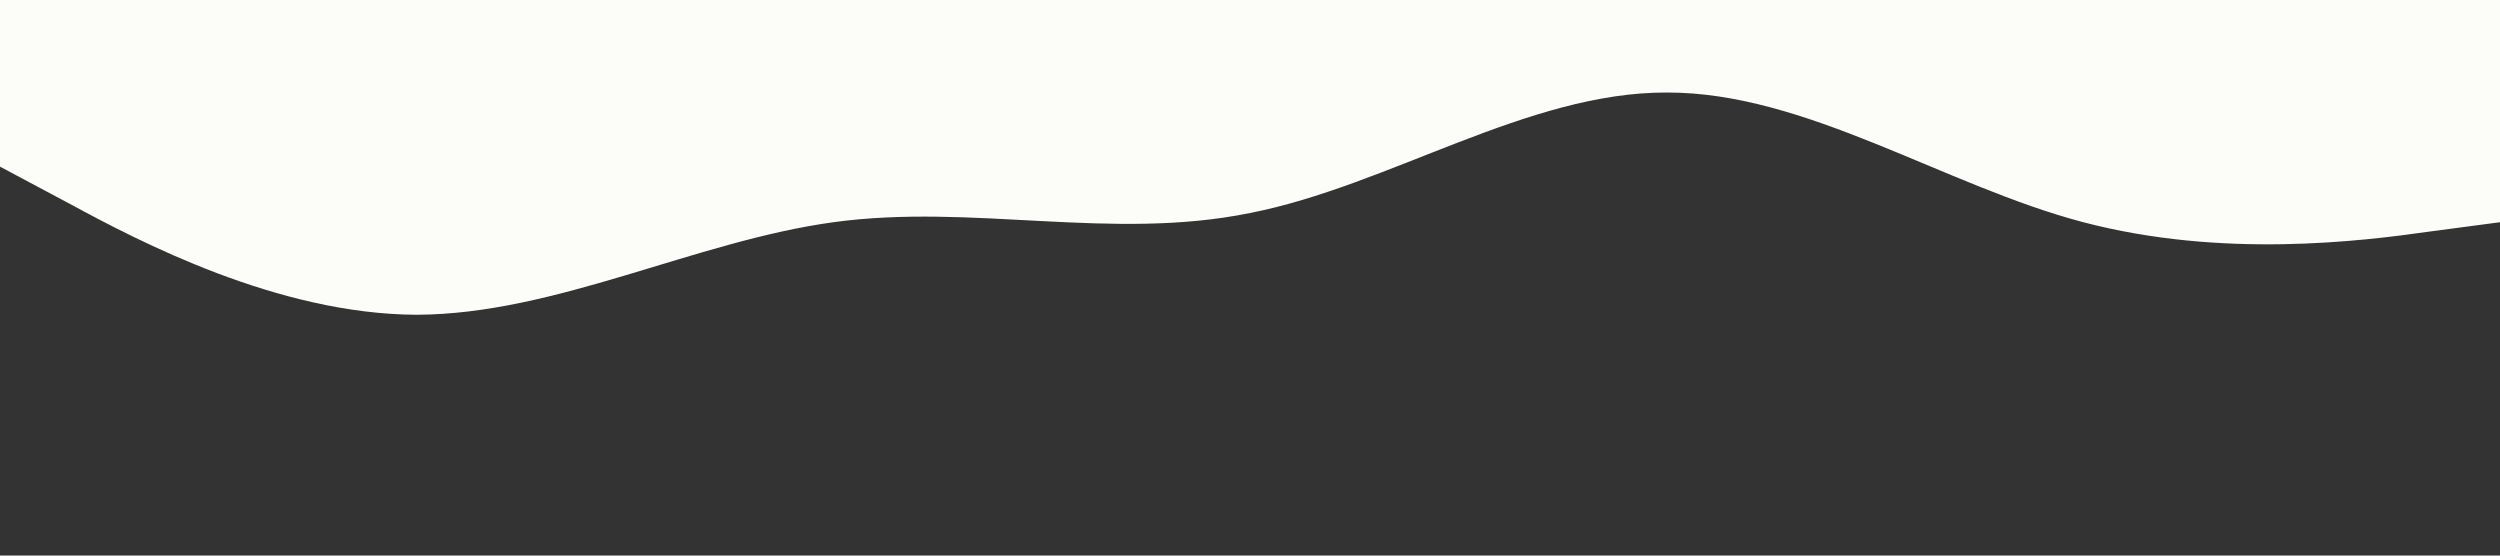 <?xml version="1.0" encoding="UTF-8" standalone="no"?> <svg xmlns="http://www.w3.org/2000/svg" viewBox="0 0 1440 320"><rect x="0" y="0" width="1440" height="320" fill="#333333" stroke="none"/> <path fill="#fcfcf9" fill-opacity="1" d="M0,96L40,117.3C80,139,160,181,240,181.3C320,181,400,139,480,128C560,117,640,139,720,122.7C800,107,880,53,960,53.3C1040,53,1120,107,1200,128C1280,149,1360,139,1400,133.3L1440,128L1440,0L1400,0C1360,0,1280,0,1200,0C1120,0,1040,0,960,0C880,0,800,0,720,0C640,0,560,0,480,0C400,0,320,0,240,0C160,0,80,0,40,0L0,0Z"></path> </svg> 
